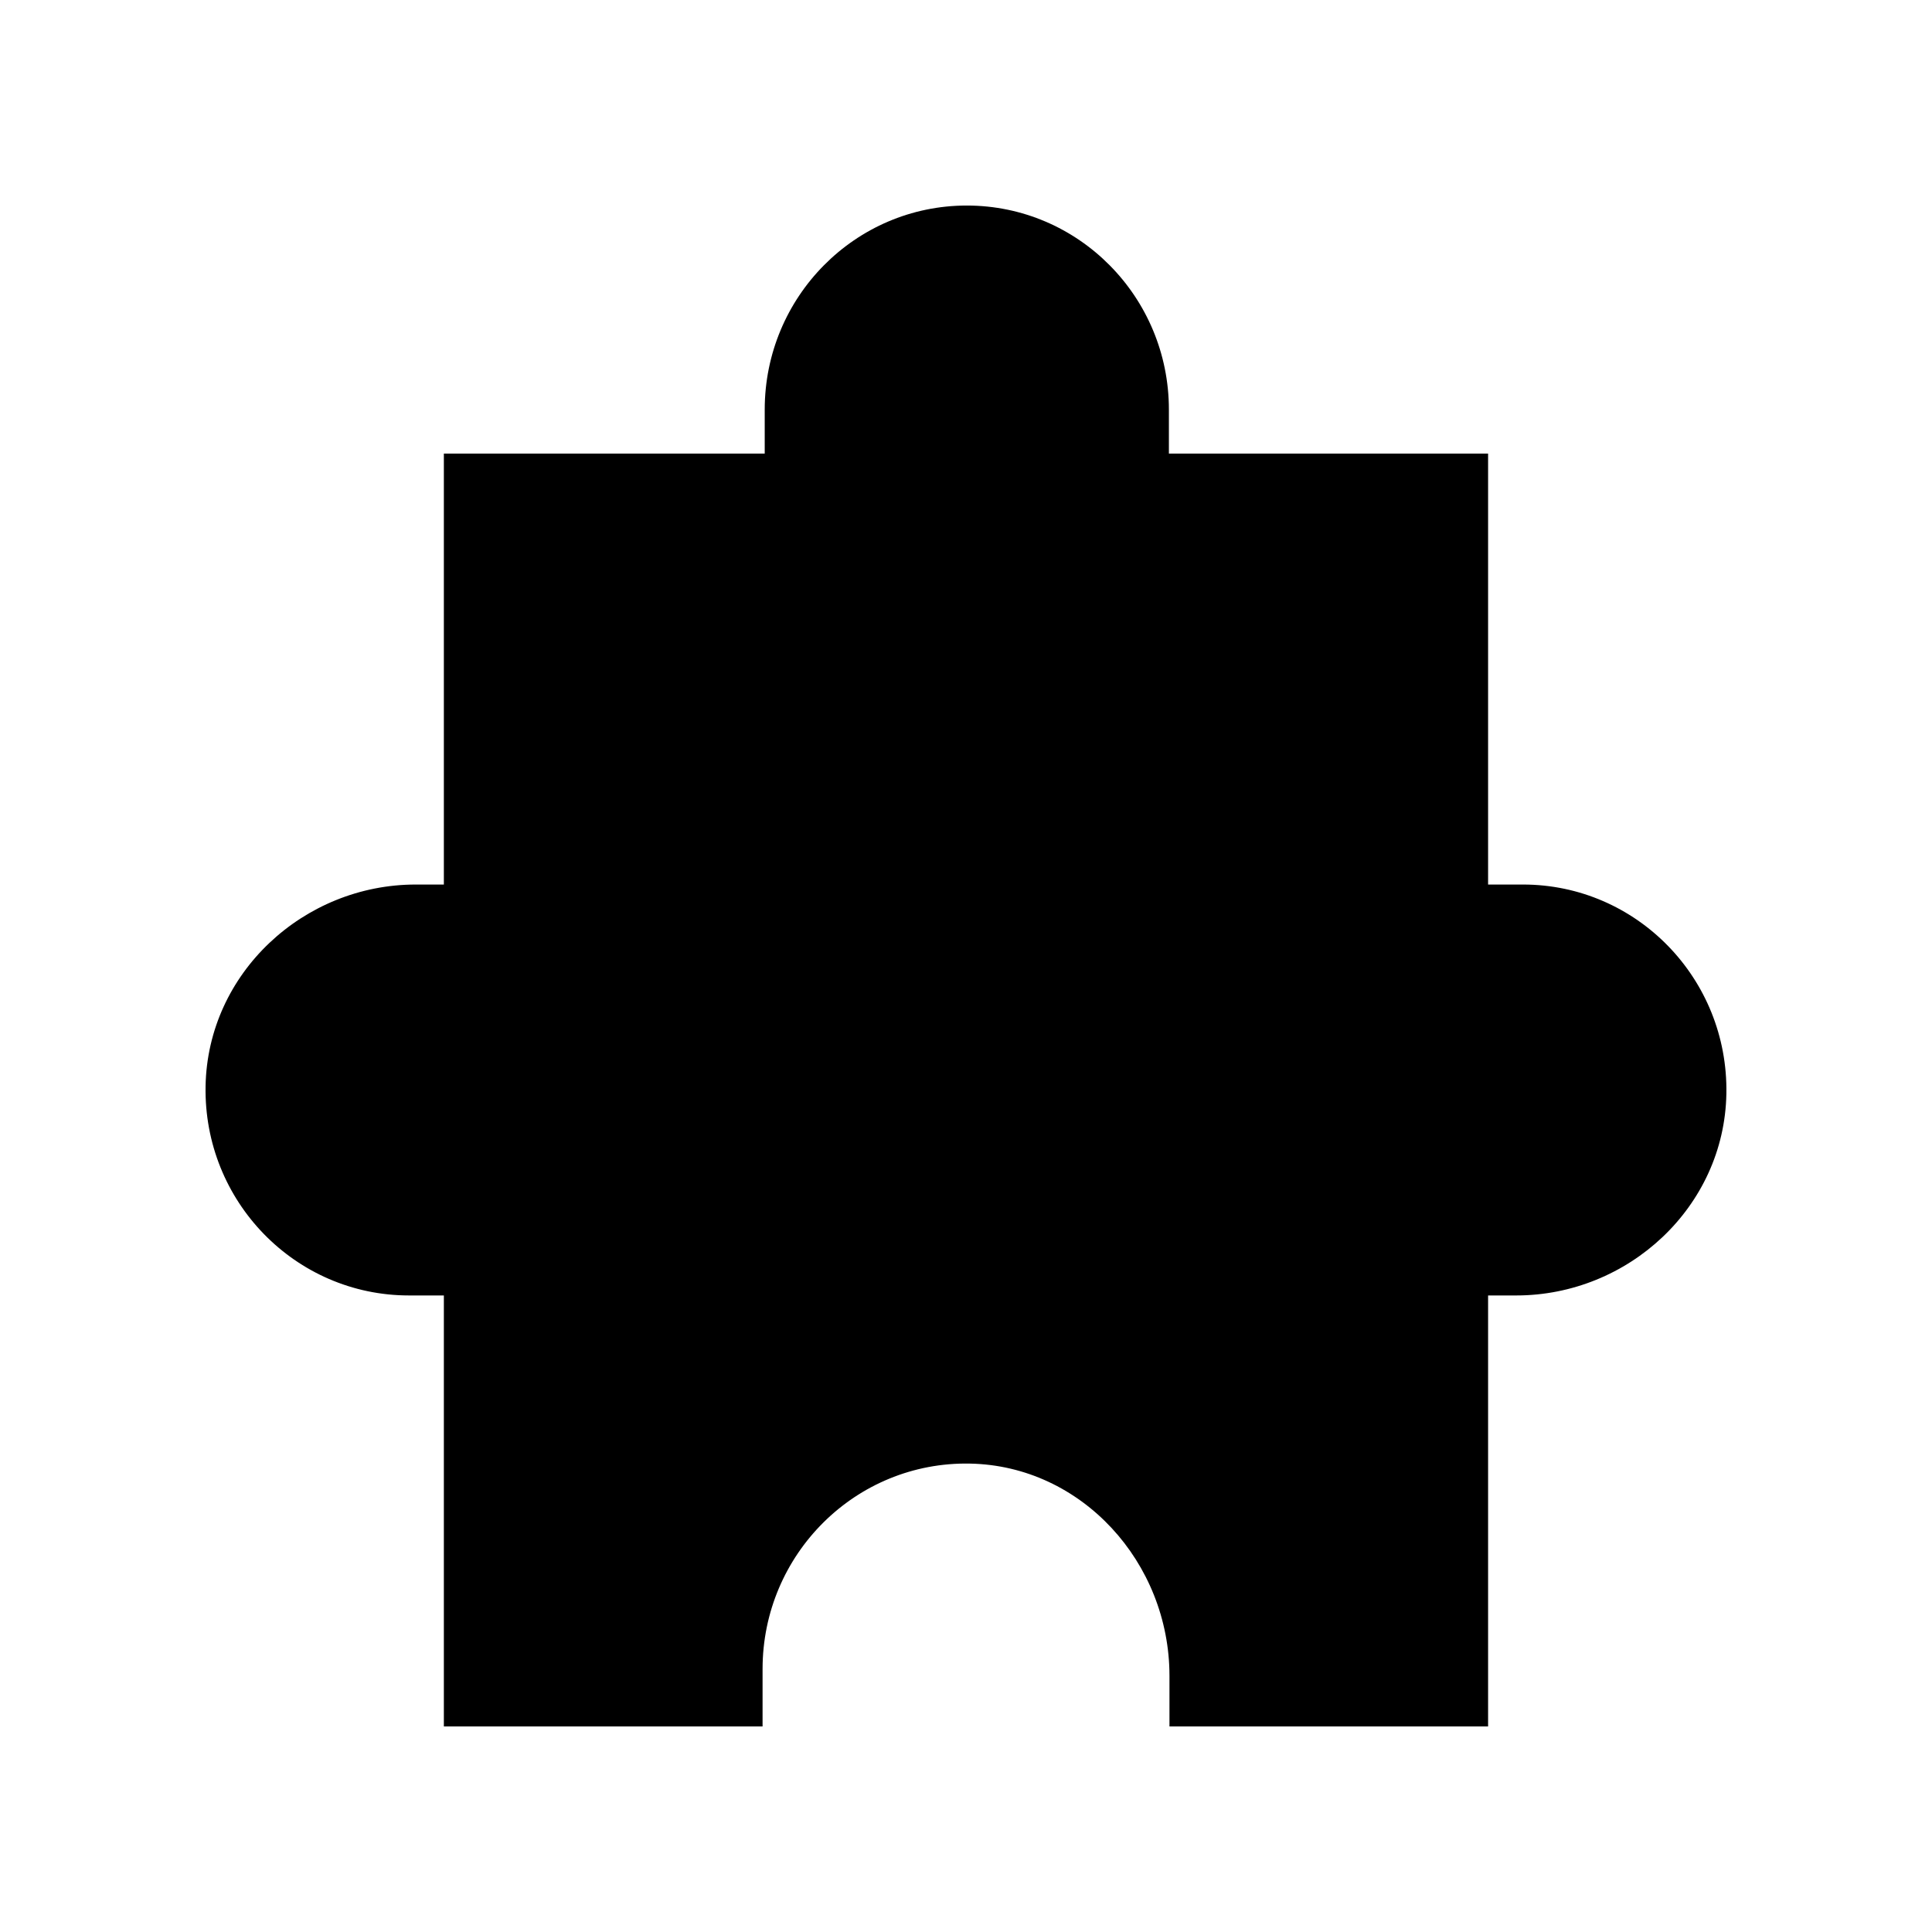 <?xml version="1.0" encoding="UTF-8"?>
<!-- Uploaded to: SVG Find, www.svgrepo.com, Generator: SVG Find Mixer Tools -->
<svg fill="#000000" width="800px" height="800px" version="1.1" viewBox="144 144 512 512" xmlns="http://www.w3.org/2000/svg">
 <path d="m198.48 431.84c-0.555 30.539 23.793 55.469 53.906 55.469h9.242v114.21h84.461v-15.211c0-30.41 24.688-55 54.926-54.441 29.684 0.547 52.906 26.266 52.906 56.246v13.406h84.438v-114.21h7.453c29.688 0 55.152-23.453 55.695-53.43 0.555-30.539-23.793-55.469-53.906-55.469h-9.242v-114.21h-84.59v-11.645c0-29.871-23.977-54.086-53.555-54.086s-53.555 24.215-53.555 54.086v11.645h-85.031v114.21h-7.453c-29.688 0-55.152 23.453-55.695 53.43z"/>
</svg>